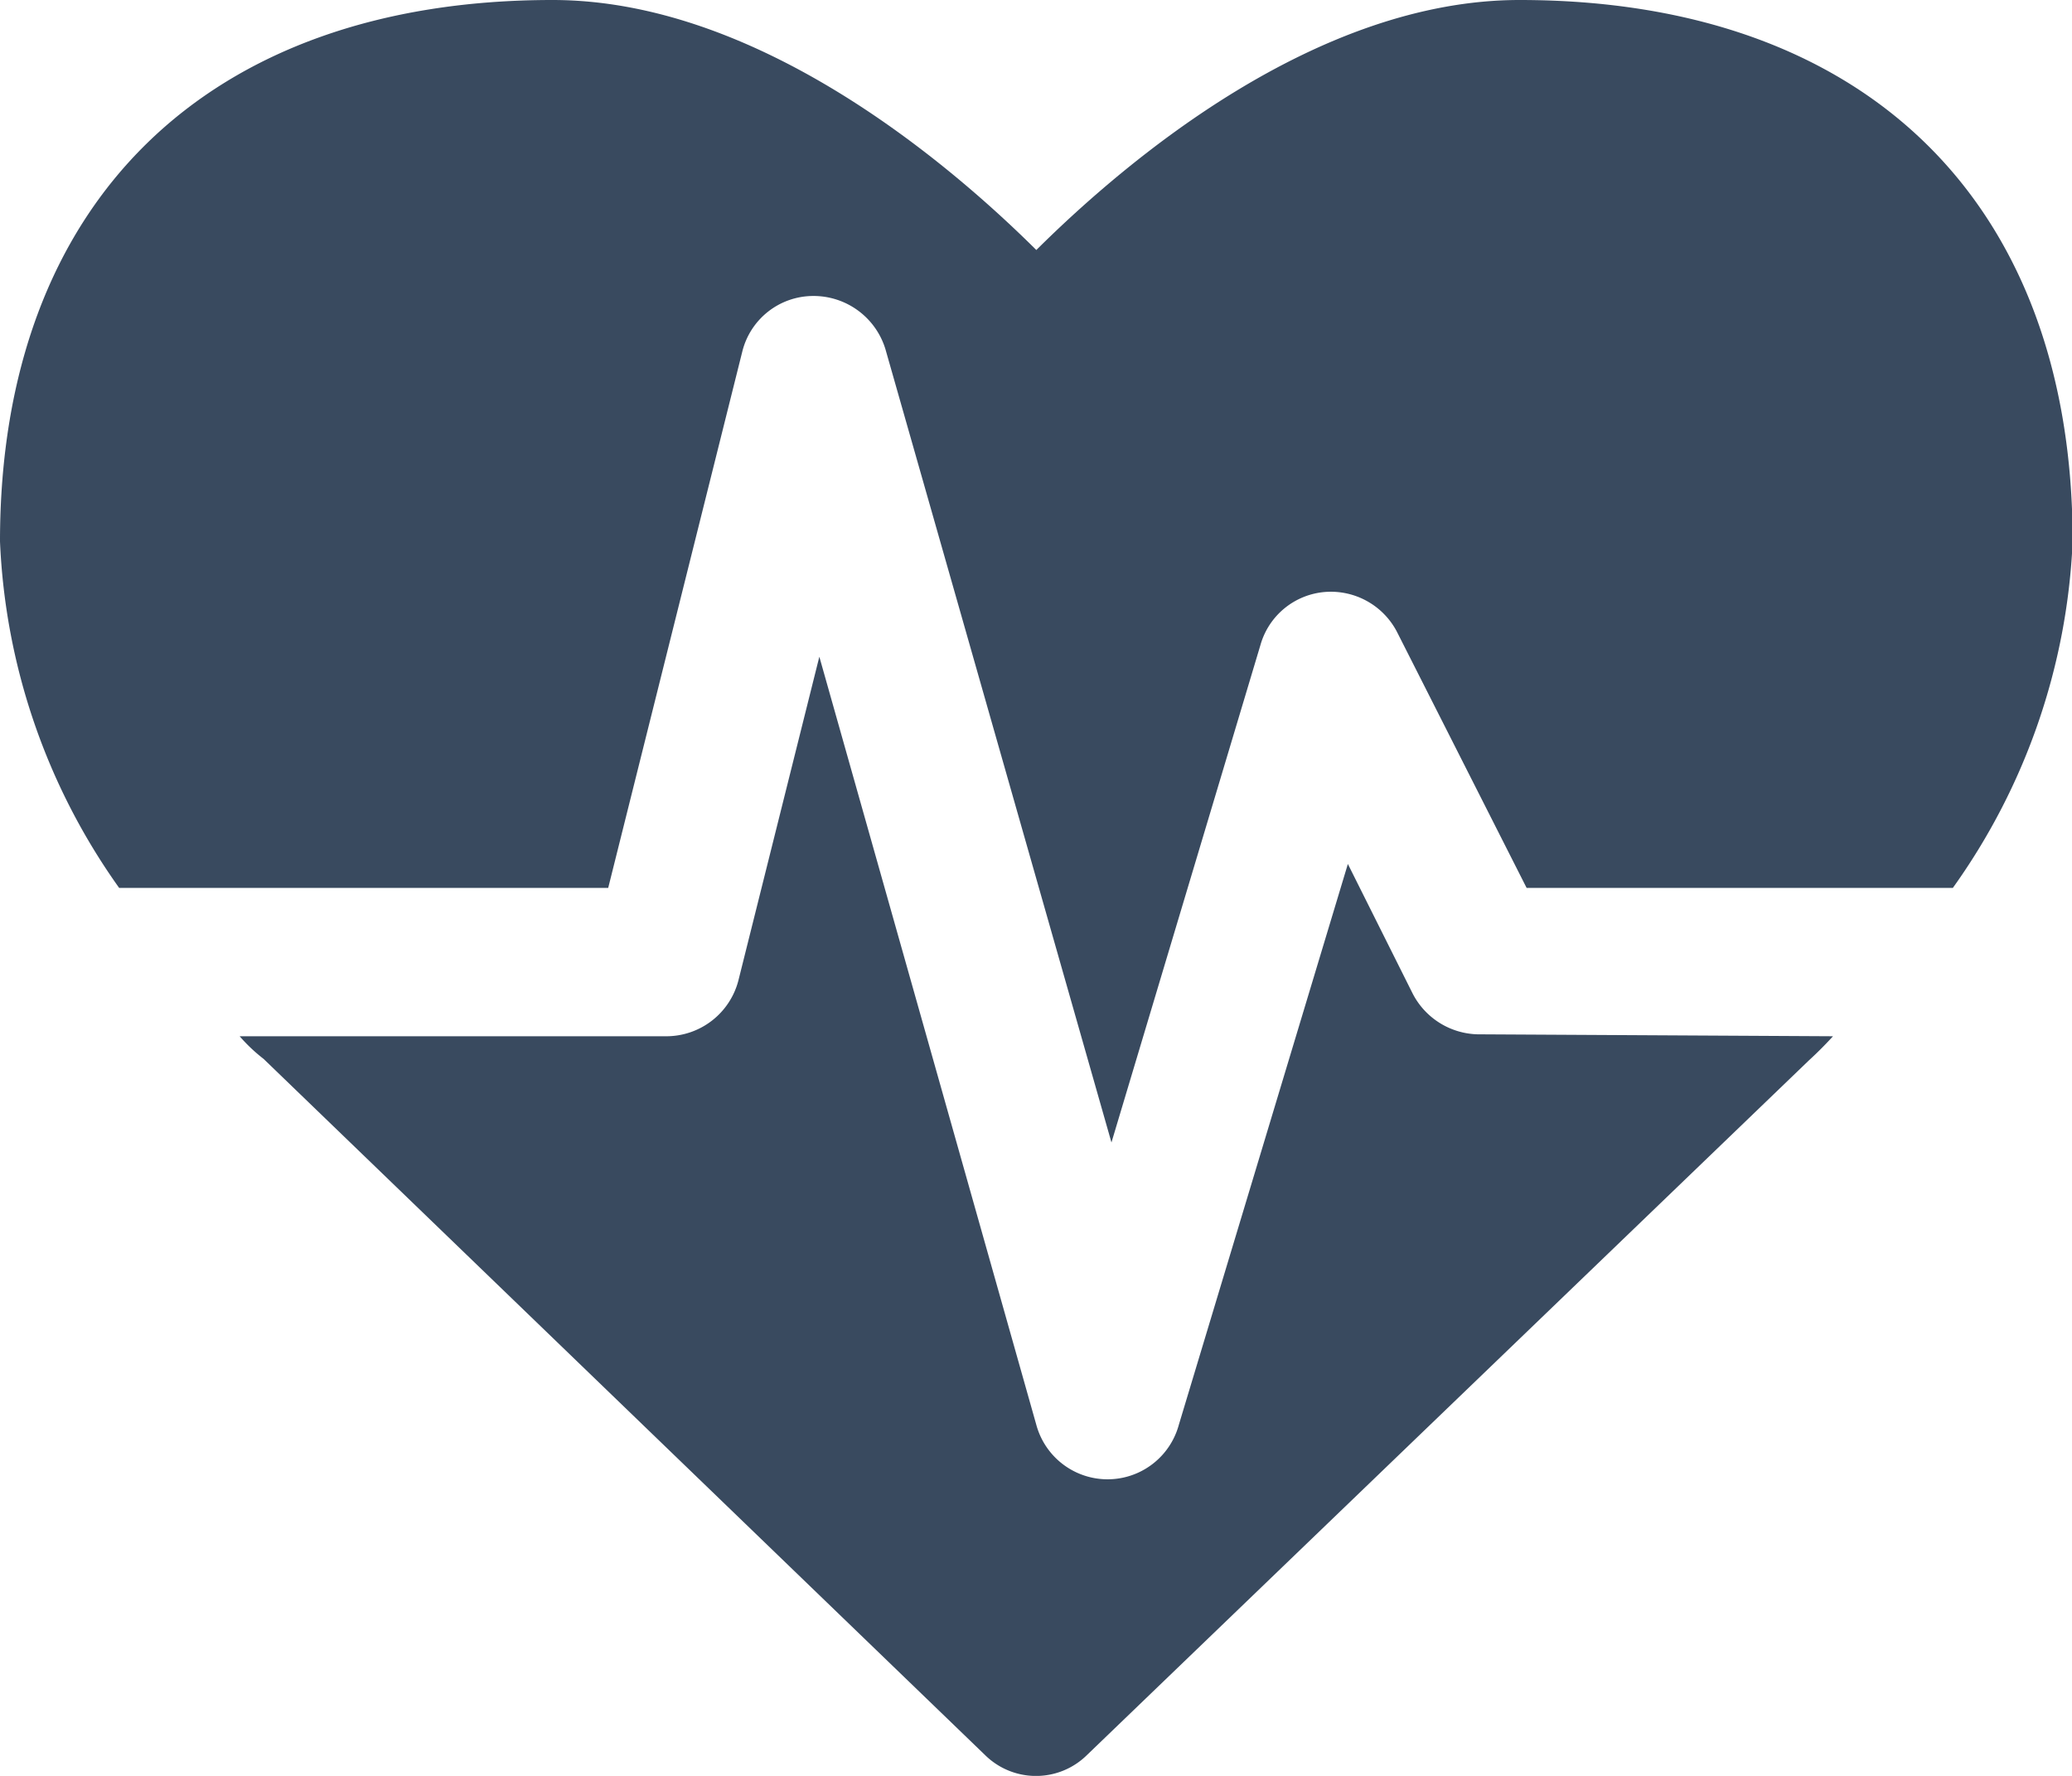 <svg xmlns="http://www.w3.org/2000/svg" viewBox="0 0 31.99 27.42"><defs><style>.cls-1{fill:#394a5f;}</style></defs><title>Element 16</title><g id="Ebene_2" data-name="Ebene 2"><g id="Content"><path class="cls-1" d="M30.15,13.71H23.57l-2-3.95a1.15,1.15,0,0,0-1.11-.62,1.13,1.13,0,0,0-1,.82l-2.3,7.68L13.67,5.39a1.16,1.16,0,0,0-1.12-.82,1.13,1.13,0,0,0-1.09.86L9.39,13.71H1.84A9.93,9.93,0,0,1,0,8.36C0,3.12,3.2,0,8.53,0,11.66,0,14.59,2.46,16,3.86,17.41,2.46,20.33,0,23.46,0,28.8,0,32,3.12,32,8.36A9.93,9.93,0,0,1,30.15,13.71ZM28.3,16c-.21.23-.36.36-.39.39L16.78,27.1a1.12,1.12,0,0,1-1.57,0L4.07,16.35A2.58,2.58,0,0,1,3.7,16h6.59a1.15,1.15,0,0,0,1.11-.86l1.25-5L16,22a1.14,1.14,0,0,0,2.2,0l2.61-8.66,1,2a1.16,1.16,0,0,0,1,.63Z"/></g></g></svg>